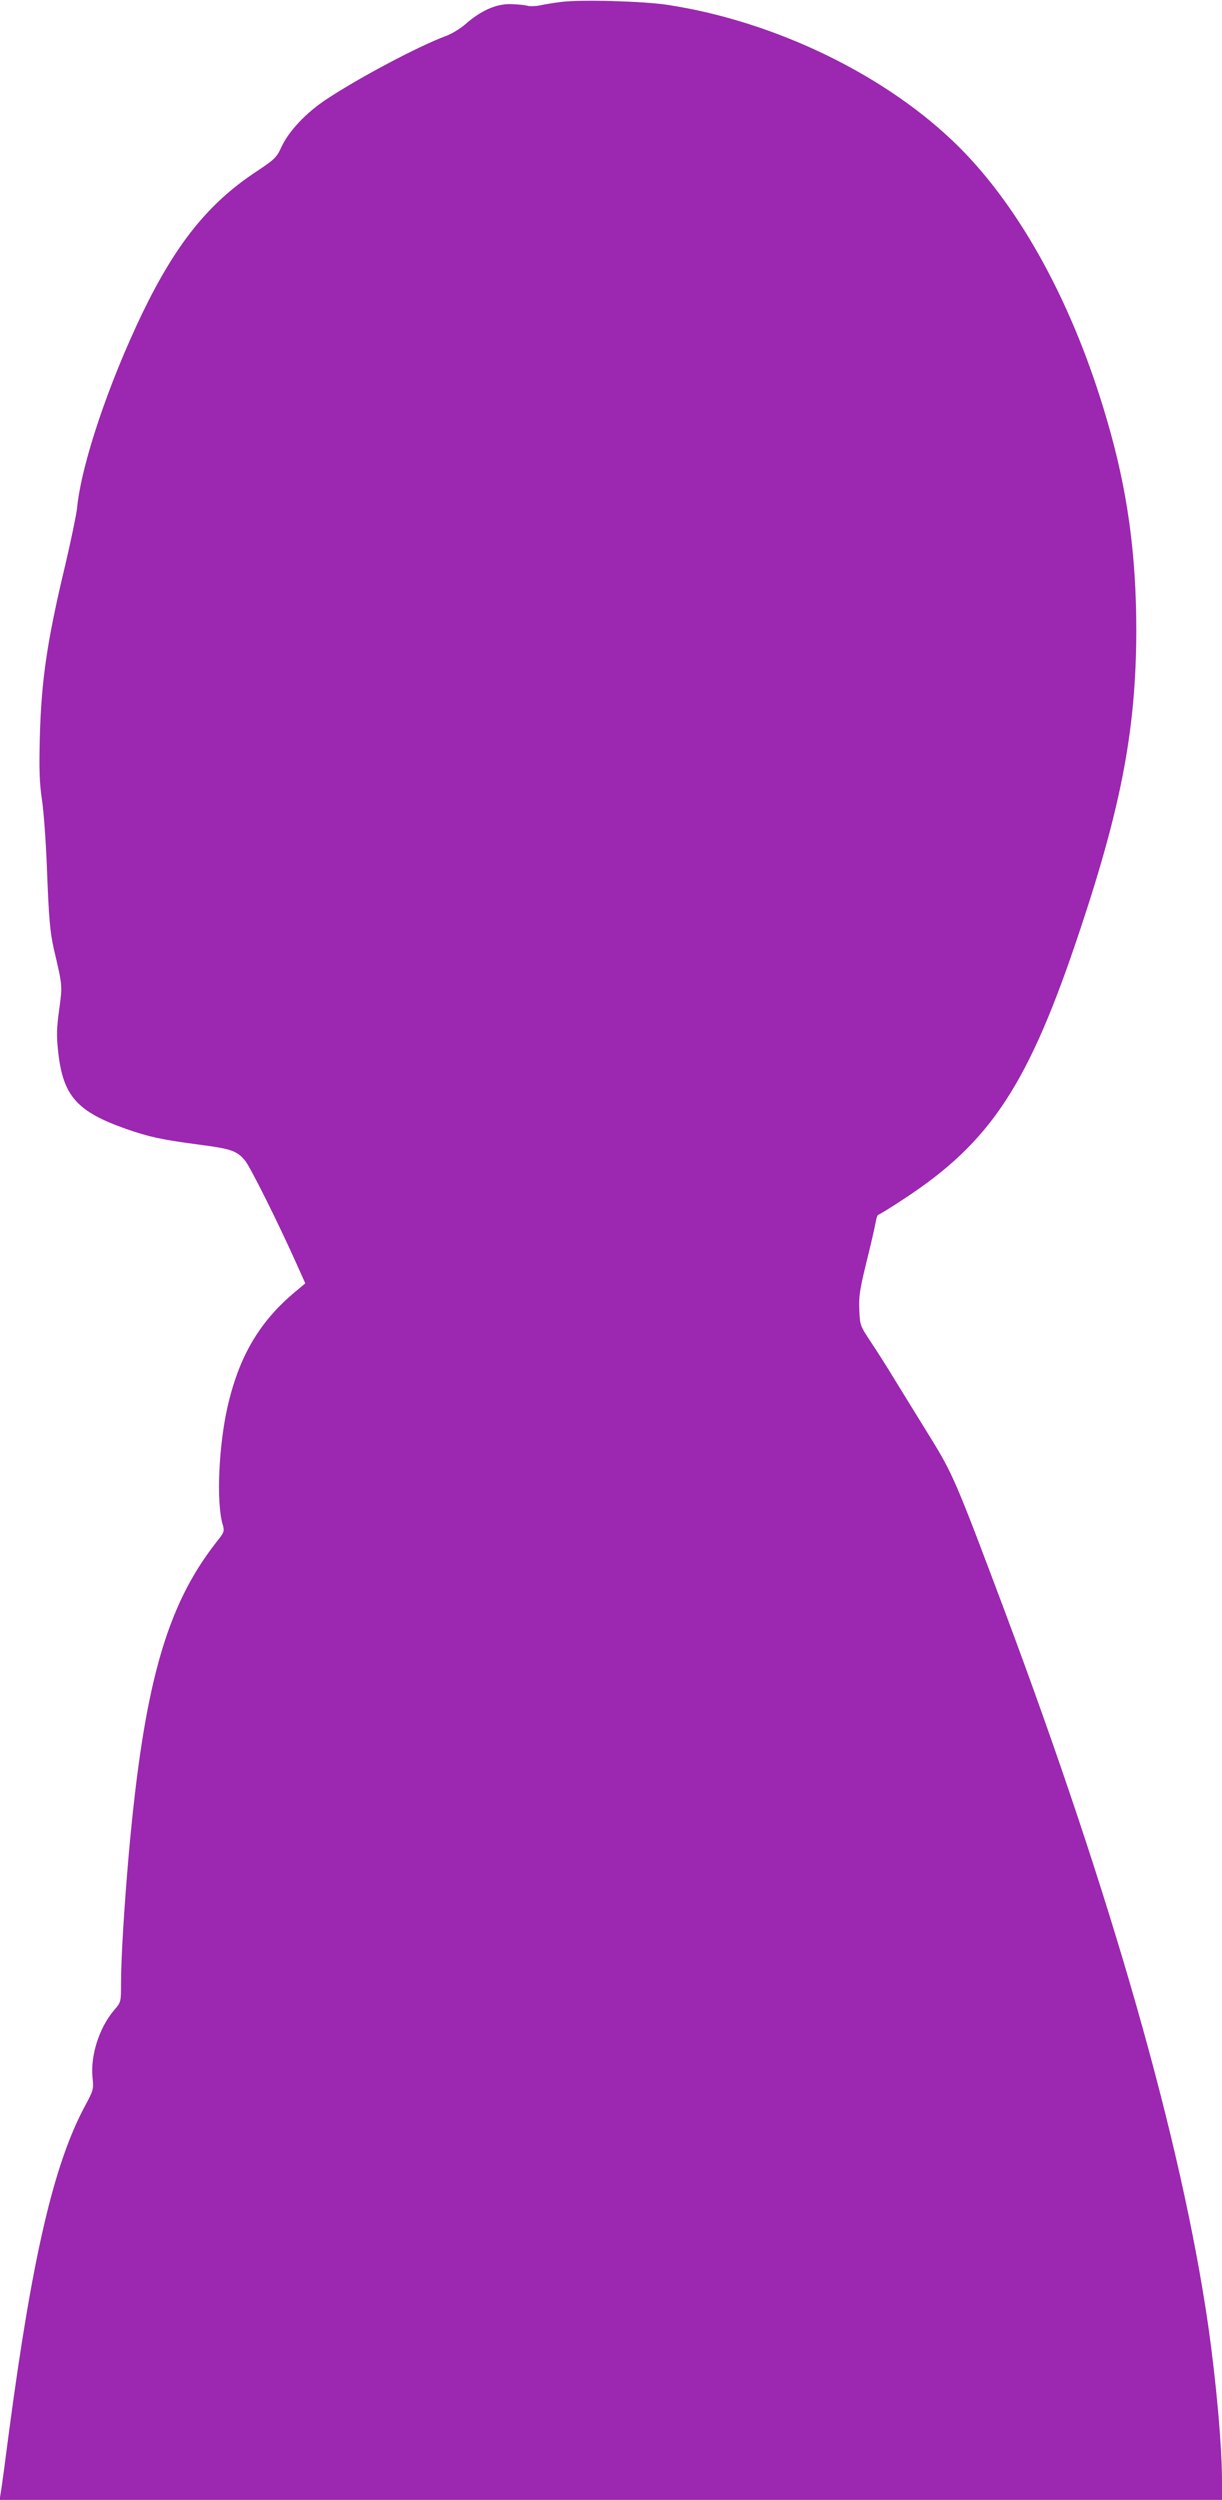 <?xml version="1.0" standalone="no"?>
<!DOCTYPE svg PUBLIC "-//W3C//DTD SVG 20010904//EN"
 "http://www.w3.org/TR/2001/REC-SVG-20010904/DTD/svg10.dtd">
<svg version="1.0" xmlns="http://www.w3.org/2000/svg"
 width="626pt" height="1280pt" viewBox="0 0 626 1280"
 preserveAspectRatio="xMidYMid meet">
<g transform="translate(0,1280) scale(0.1,-0.1)"
fill="#9c27b0" stroke="none">
<path d="M2874 12790 c-39 -5 -88 -13 -110 -18 -21 -4 -50 -5 -64 -1 -14 4
-52 7 -86 8 -73 1 -150 -33 -229 -102 -27 -24 -72 -51 -100 -61 -140 -52 -443
-212 -612 -324 -104 -68 -193 -163 -230 -242 -26 -57 -34 -65 -138 -134 -240
-160 -405 -367 -575 -718 -175 -364 -313 -774 -335 -998 -4 -36 -31 -166 -60
-290 -94 -392 -123 -591 -131 -885 -4 -166 -2 -233 11 -320 9 -60 20 -213 25
-340 10 -266 16 -336 36 -425 45 -191 44 -187 27 -310 -13 -95 -14 -133 -5
-216 25 -225 95 -305 347 -394 121 -42 182 -55 369 -80 171 -22 199 -32 241
-82 27 -32 173 -325 265 -531 l44 -98 -49 -41 c-185 -153 -291 -333 -350 -594
-45 -201 -57 -485 -25 -597 11 -38 10 -41 -33 -95 -256 -327 -370 -733 -447
-1592 -24 -275 -40 -537 -40 -666 0 -95 0 -96 -36 -137 -76 -90 -121 -231
-110 -344 6 -60 5 -65 -38 -145 -160 -296 -271 -773 -391 -1678 -19 -146 -37
-282 -41 -302 l-6 -38 3131 0 3131 0 0 93 c0 184 -30 516 -71 802 -137 943
-493 2190 -1044 3661 -247 658 -264 698 -381 887 -59 95 -138 224 -177 287
-38 63 -95 153 -126 199 -55 83 -56 86 -59 165 -3 68 3 106 36 241 22 88 43
179 47 203 4 23 10 42 14 42 4 0 63 36 131 81 448 293 641 588 905 1384 212
636 285 1030 286 1526 0 393 -46 725 -151 1081 -169 581 -437 1075 -755 1393
-365 365 -939 645 -1495 730 -124 19 -445 28 -546 15z"/>
</g>
</svg>
